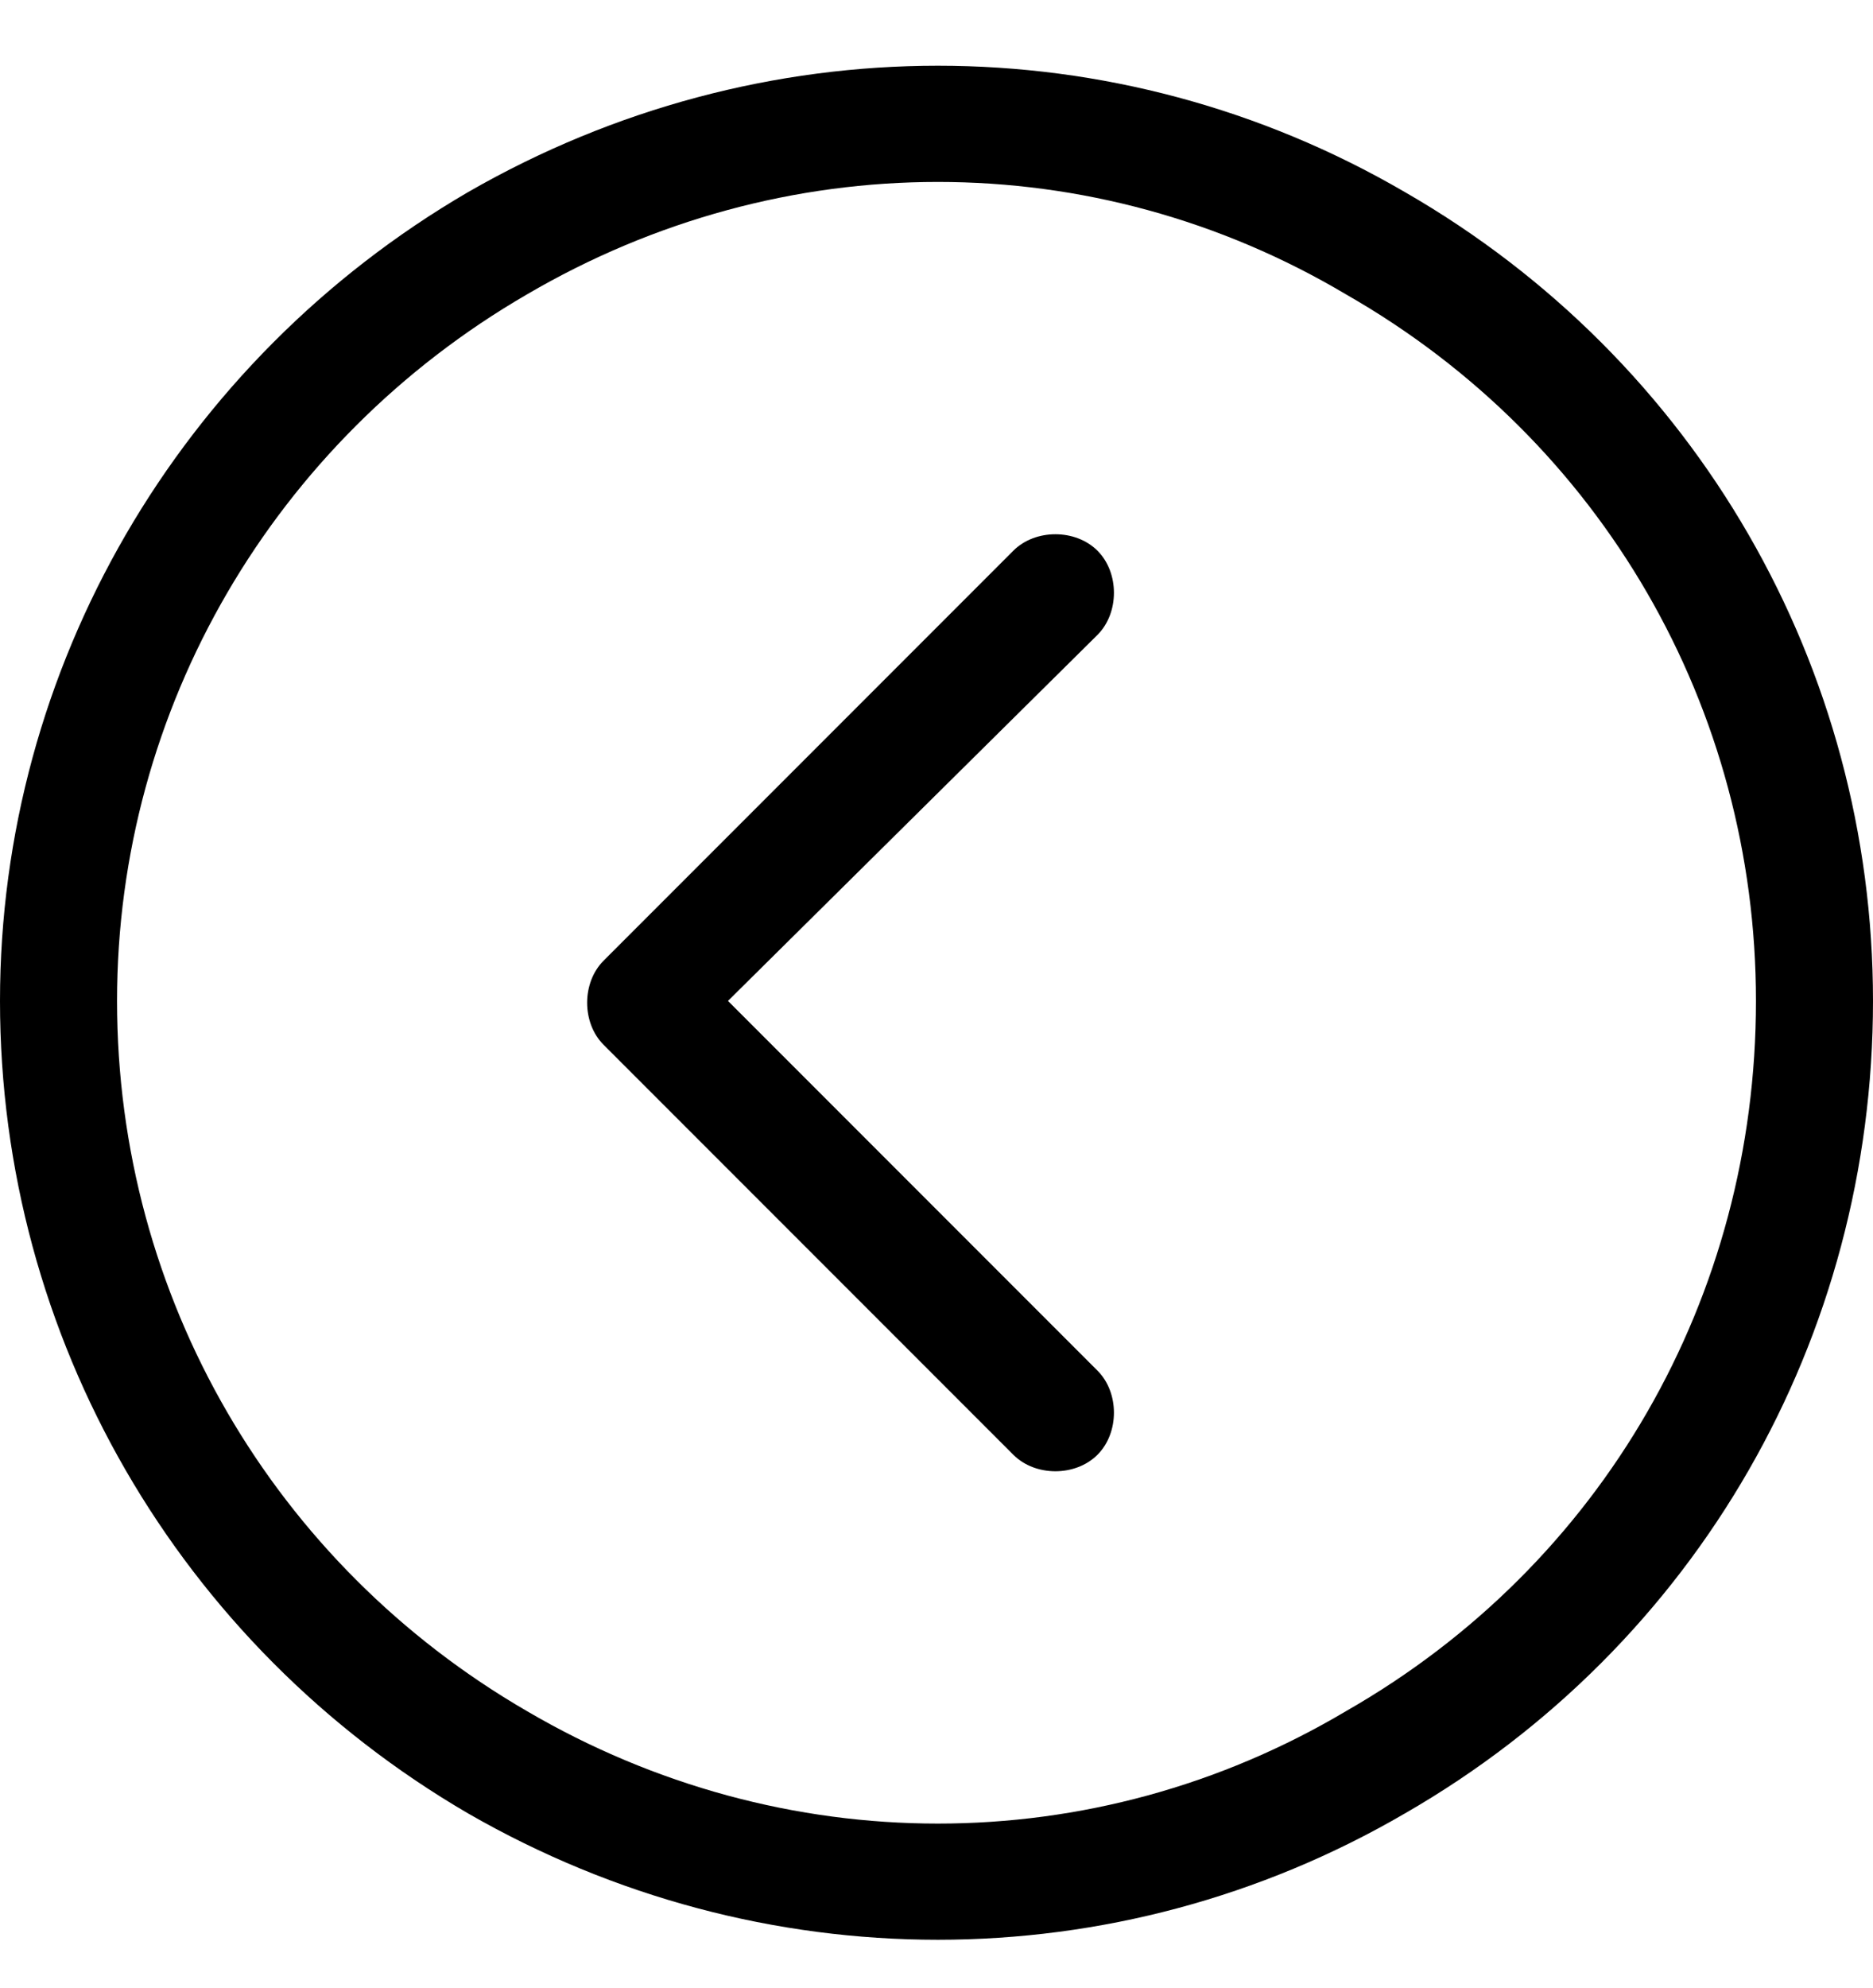 <svg width="33" height="35" viewBox="0 0 33 35" fill="none" xmlns="http://www.w3.org/2000/svg">
<path d="M2.062 17.625C2.062 12.469 4.834 7.764 9.281 5.186C13.793 2.543 19.271 2.543 23.719 5.186C28.23 7.764 30.938 12.469 30.938 17.625C30.938 22.846 28.23 27.551 23.719 30.129C19.271 32.772 13.793 32.772 9.281 30.129C4.834 27.551 2.062 22.846 2.062 17.625ZM33 17.625C33 11.76 29.906 6.346 24.75 3.381C19.658 0.416 13.406 0.416 8.25 3.381C3.158 6.346 0 11.76 0 17.625C0 23.555 3.158 28.969 8.25 31.934C13.406 34.898 19.658 34.898 24.75 31.934C29.906 28.969 33 23.555 33 17.625ZM17.854 25.617C18.24 26.004 18.949 26.004 19.336 25.617C19.723 25.23 19.723 24.521 19.336 24.135L12.826 17.625L19.336 11.18C19.723 10.793 19.723 10.084 19.336 9.697C18.949 9.311 18.24 9.311 17.854 9.697L10.635 16.916C10.248 17.303 10.248 18.012 10.635 18.398L17.854 25.617Z" fill="black"/>
</svg>
